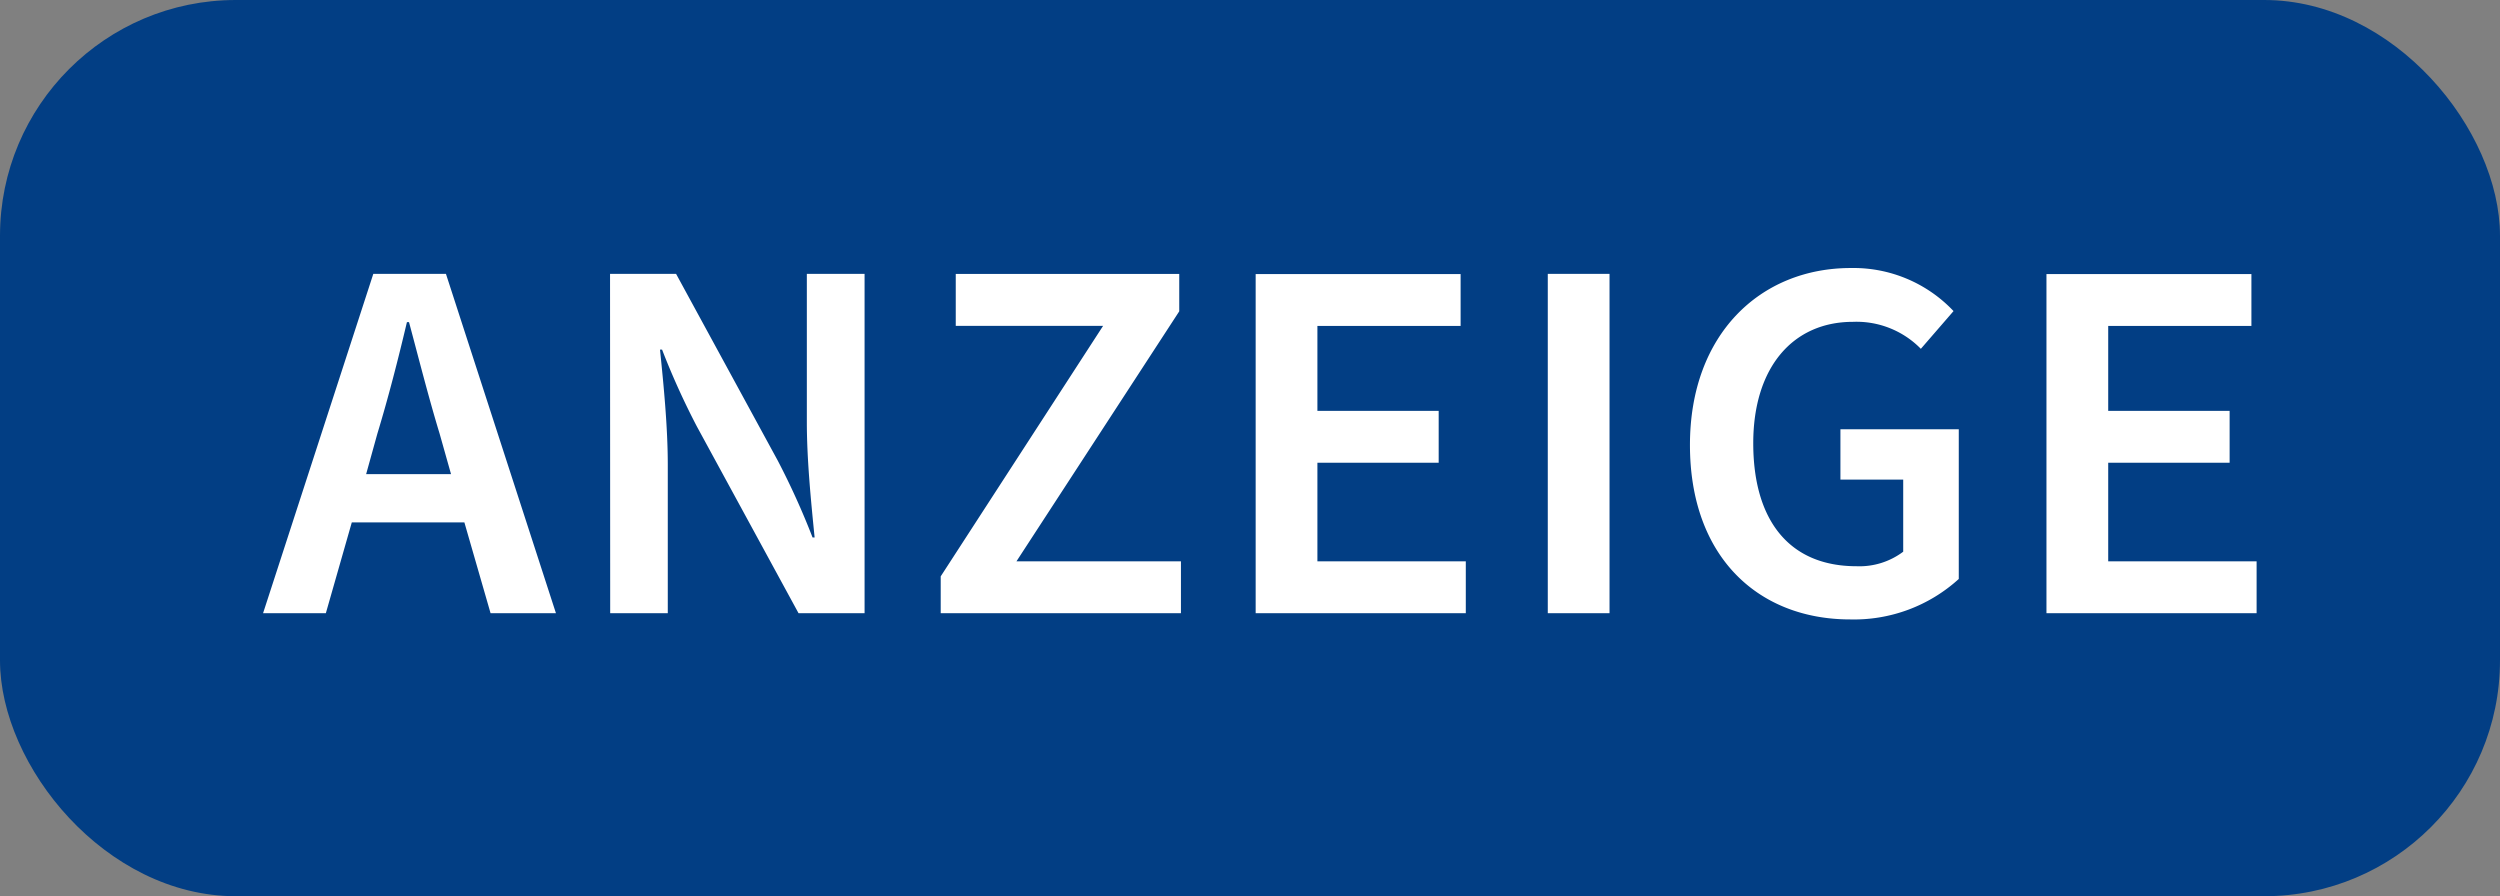<?xml version="1.0" encoding="UTF-8"?> <svg xmlns="http://www.w3.org/2000/svg" width="53" height="19" viewBox="0 0 53 19"><rect x="0" y="0" width="53" height="19" fill="#808080" stroke="none"/><g id="Gruppe_68906" data-name="Gruppe 68906" transform="translate(-1317 -1270)"><rect id="Rechteck_39366" data-name="Rechteck 39366" width="53" height="19" rx="5" transform="translate(1317 1270)" fill="#023e84"></rect><path id="Pfad_31576" data-name="Pfad 31576" d="M-19-3.806c.231-.759.44-1.573.627-2.365h.044c.209.781.418,1.606.649,2.365l.242.858h-1.8ZM-21.423,0h1.331l.55-1.925h2.387L-16.6,0h1.386l-2.332-7.194h-1.54Zm7.359,0h1.221V-3.146c0-.8-.088-1.694-.165-2.442h.044a16.042,16.042,0,0,0,.737,1.628L-10.071,0h1.4V-7.194H-9.895v3.146c0,.792.088,1.672.165,2.442h-.044a16.043,16.043,0,0,0-.737-1.628l-2.156-3.96h-1.4Zm7.007,0h5.093V-1.1H-5.451L-2-6.4v-.792H-6.738v1.1h3.124L-7.057-.781ZM-.38,0H4.075V-1.1H.929V-3.19H3.5v-1.1H.929v-1.8H3.965v-1.1H-.38ZM5.813,0H7.122V-7.194H5.813Zm6.413.132a3.3,3.3,0,0,0,2.3-.858V-3.9H12.017v1.067h1.331v1.529a1.542,1.542,0,0,1-.99.308c-1.441,0-2.189-.99-2.189-2.607s.847-2.574,2.112-2.574a1.908,1.908,0,0,1,1.441.572l.693-.8a2.92,2.92,0,0,0-2.178-.913c-1.914,0-3.41,1.4-3.41,3.751C8.827-1.188,10.279.132,12.226.132ZM16.385,0H20.84V-1.1H17.694V-3.19h2.574v-1.1H17.694v-1.8h3.036v-1.1H16.385Z" transform="translate(1344 1283)" fill="#fff"></path></g></svg> 